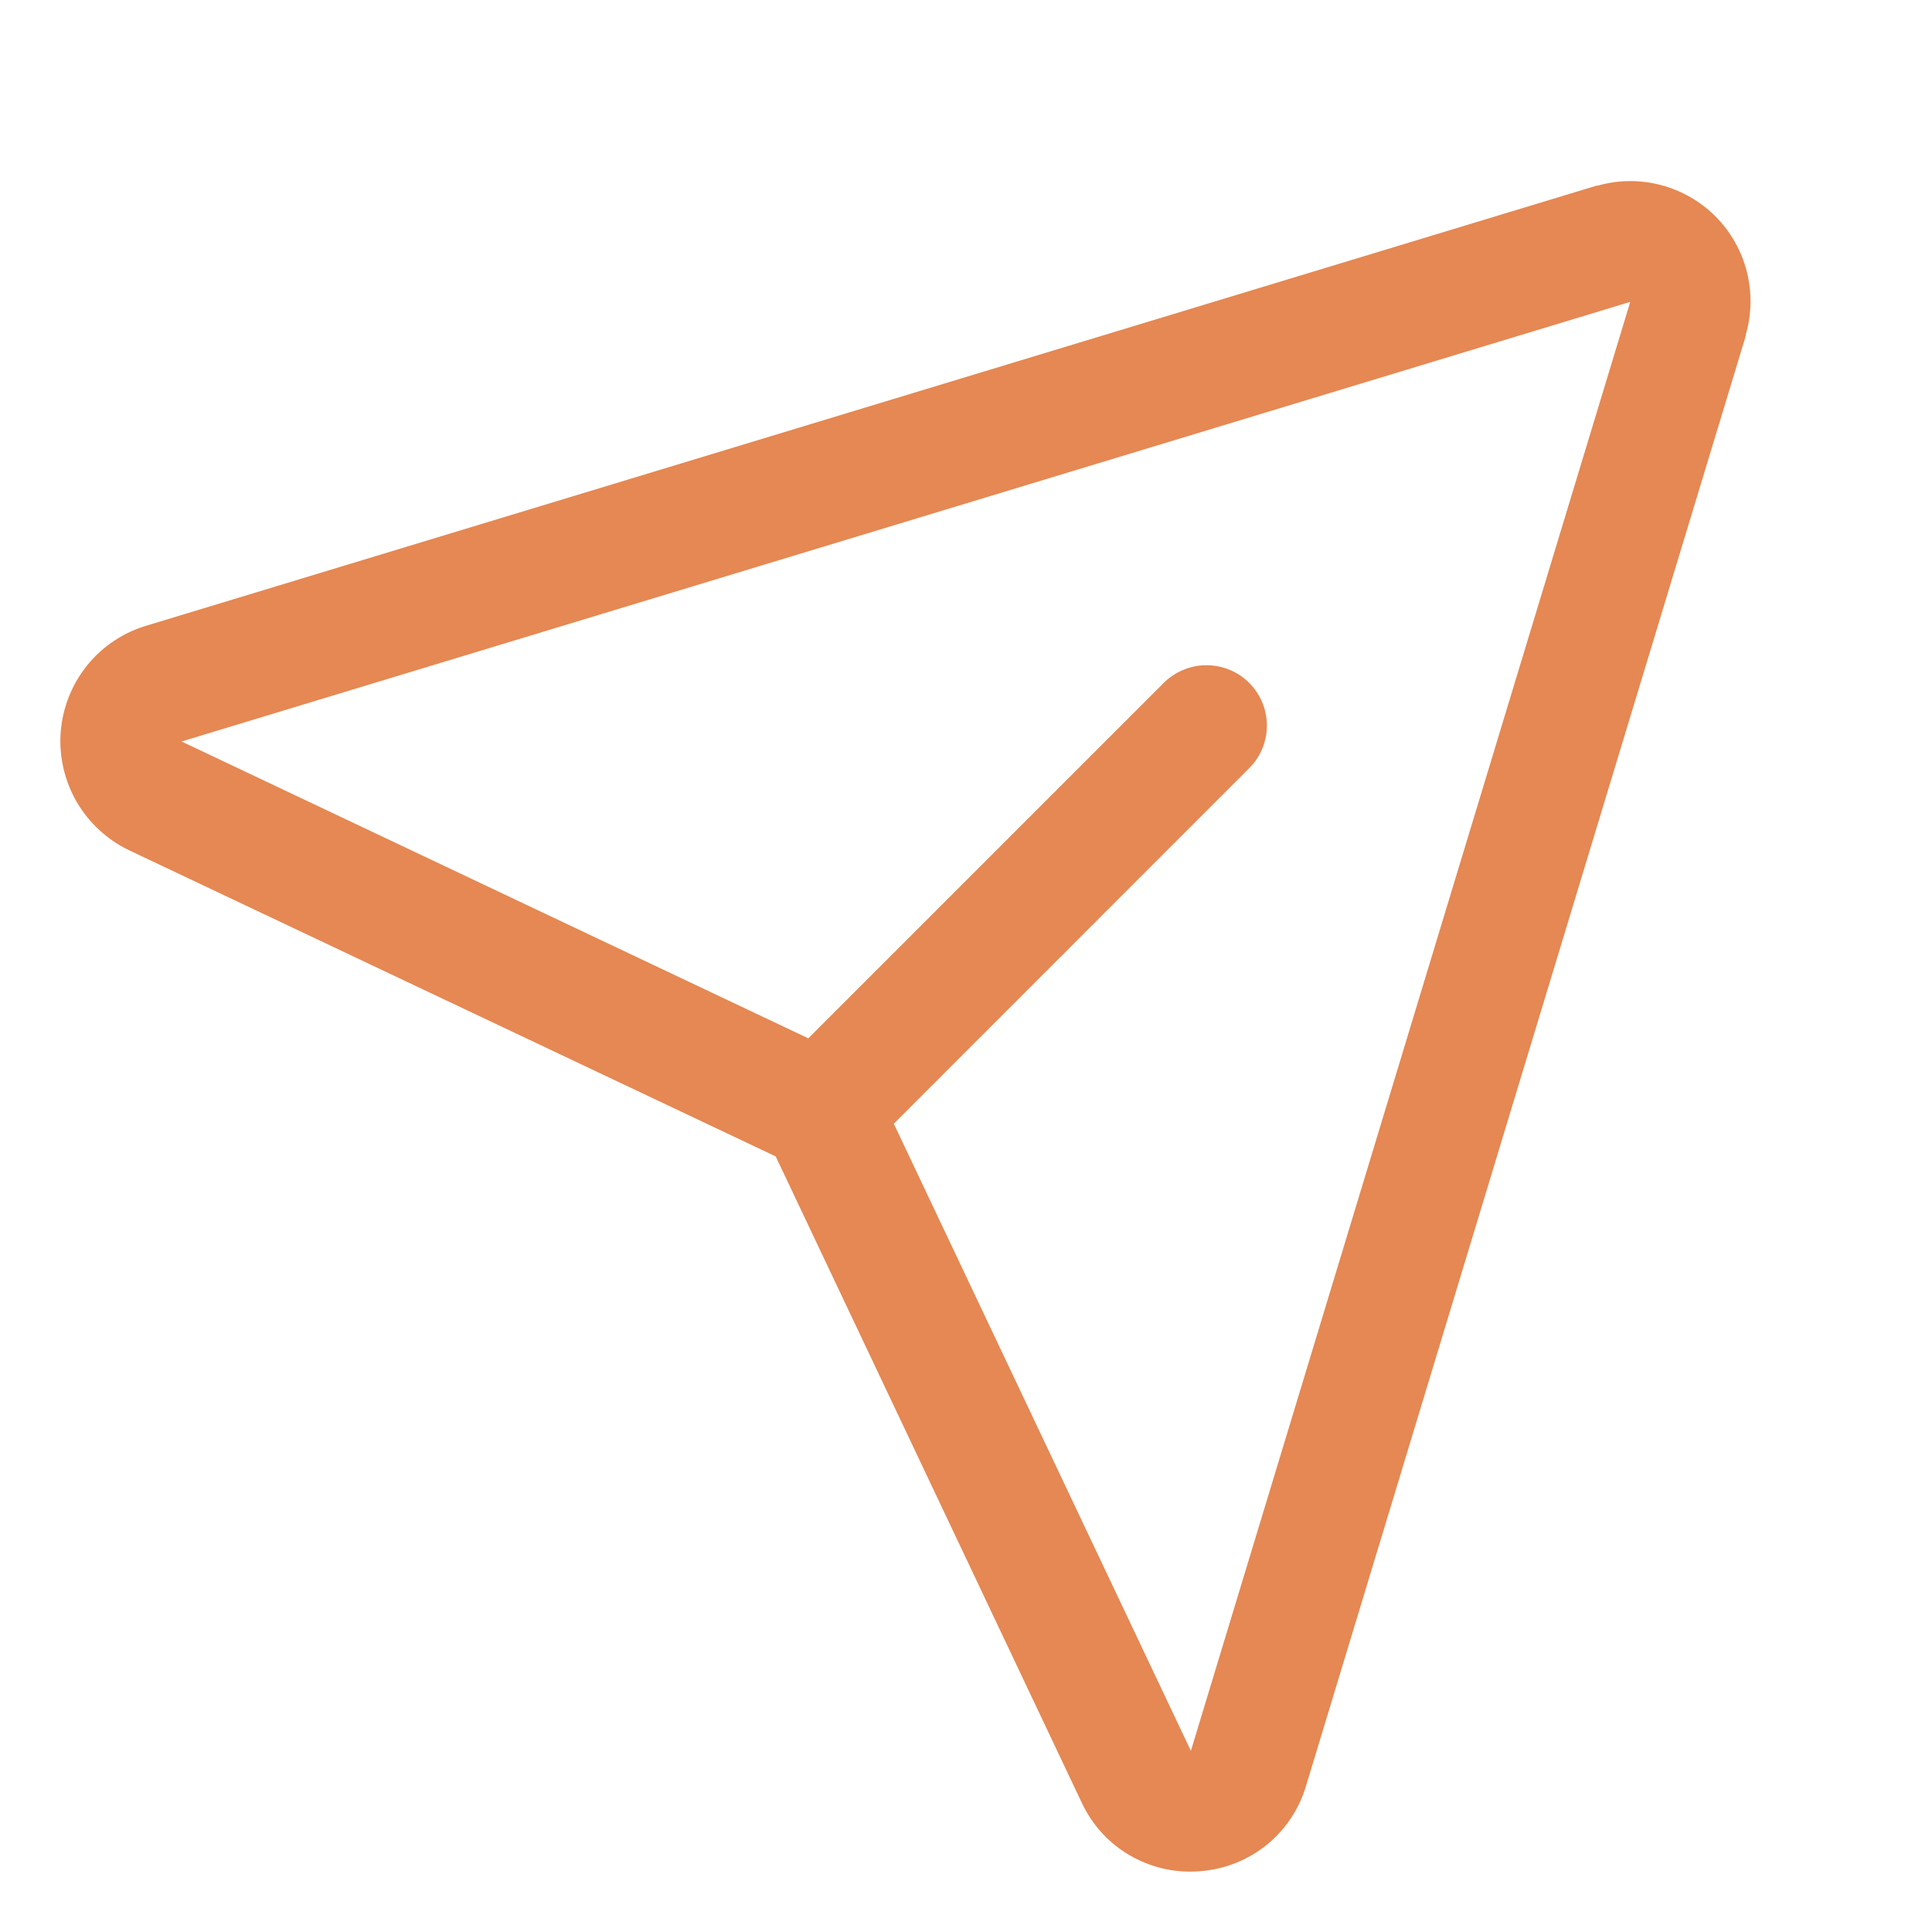 <svg width="16" height="16" viewBox="0 0 16 16" fill="none" xmlns="http://www.w3.org/2000/svg">
<path d="M14.208 1.793C14.082 1.667 13.925 1.577 13.753 1.532C13.581 1.487 13.4 1.489 13.229 1.538H13.22L1.224 5.178C1.028 5.234 0.855 5.348 0.726 5.505C0.597 5.663 0.52 5.855 0.503 6.058C0.487 6.26 0.533 6.463 0.634 6.639C0.736 6.815 0.889 6.956 1.072 7.043L6.424 9.577L8.958 14.928C9.038 15.1 9.165 15.245 9.325 15.346C9.485 15.447 9.67 15.501 9.859 15.5C9.888 15.5 9.917 15.499 9.945 15.496C10.147 15.48 10.339 15.402 10.496 15.274C10.652 15.145 10.765 14.972 10.82 14.777L14.458 2.781C14.458 2.778 14.458 2.775 14.458 2.771C14.507 2.601 14.51 2.42 14.466 2.248C14.422 2.076 14.333 1.919 14.208 1.793ZM9.865 14.491L9.862 14.499L7.402 9.306L10.354 6.353C10.444 6.259 10.493 6.133 10.492 6.003C10.49 5.872 10.438 5.748 10.345 5.655C10.253 5.563 10.129 5.511 9.998 5.509C9.868 5.507 9.742 5.557 9.647 5.646L6.694 8.599L1.5 6.139H1.509L13.501 2.5L9.865 14.491Z" fill="#E58853"/>
</svg>
